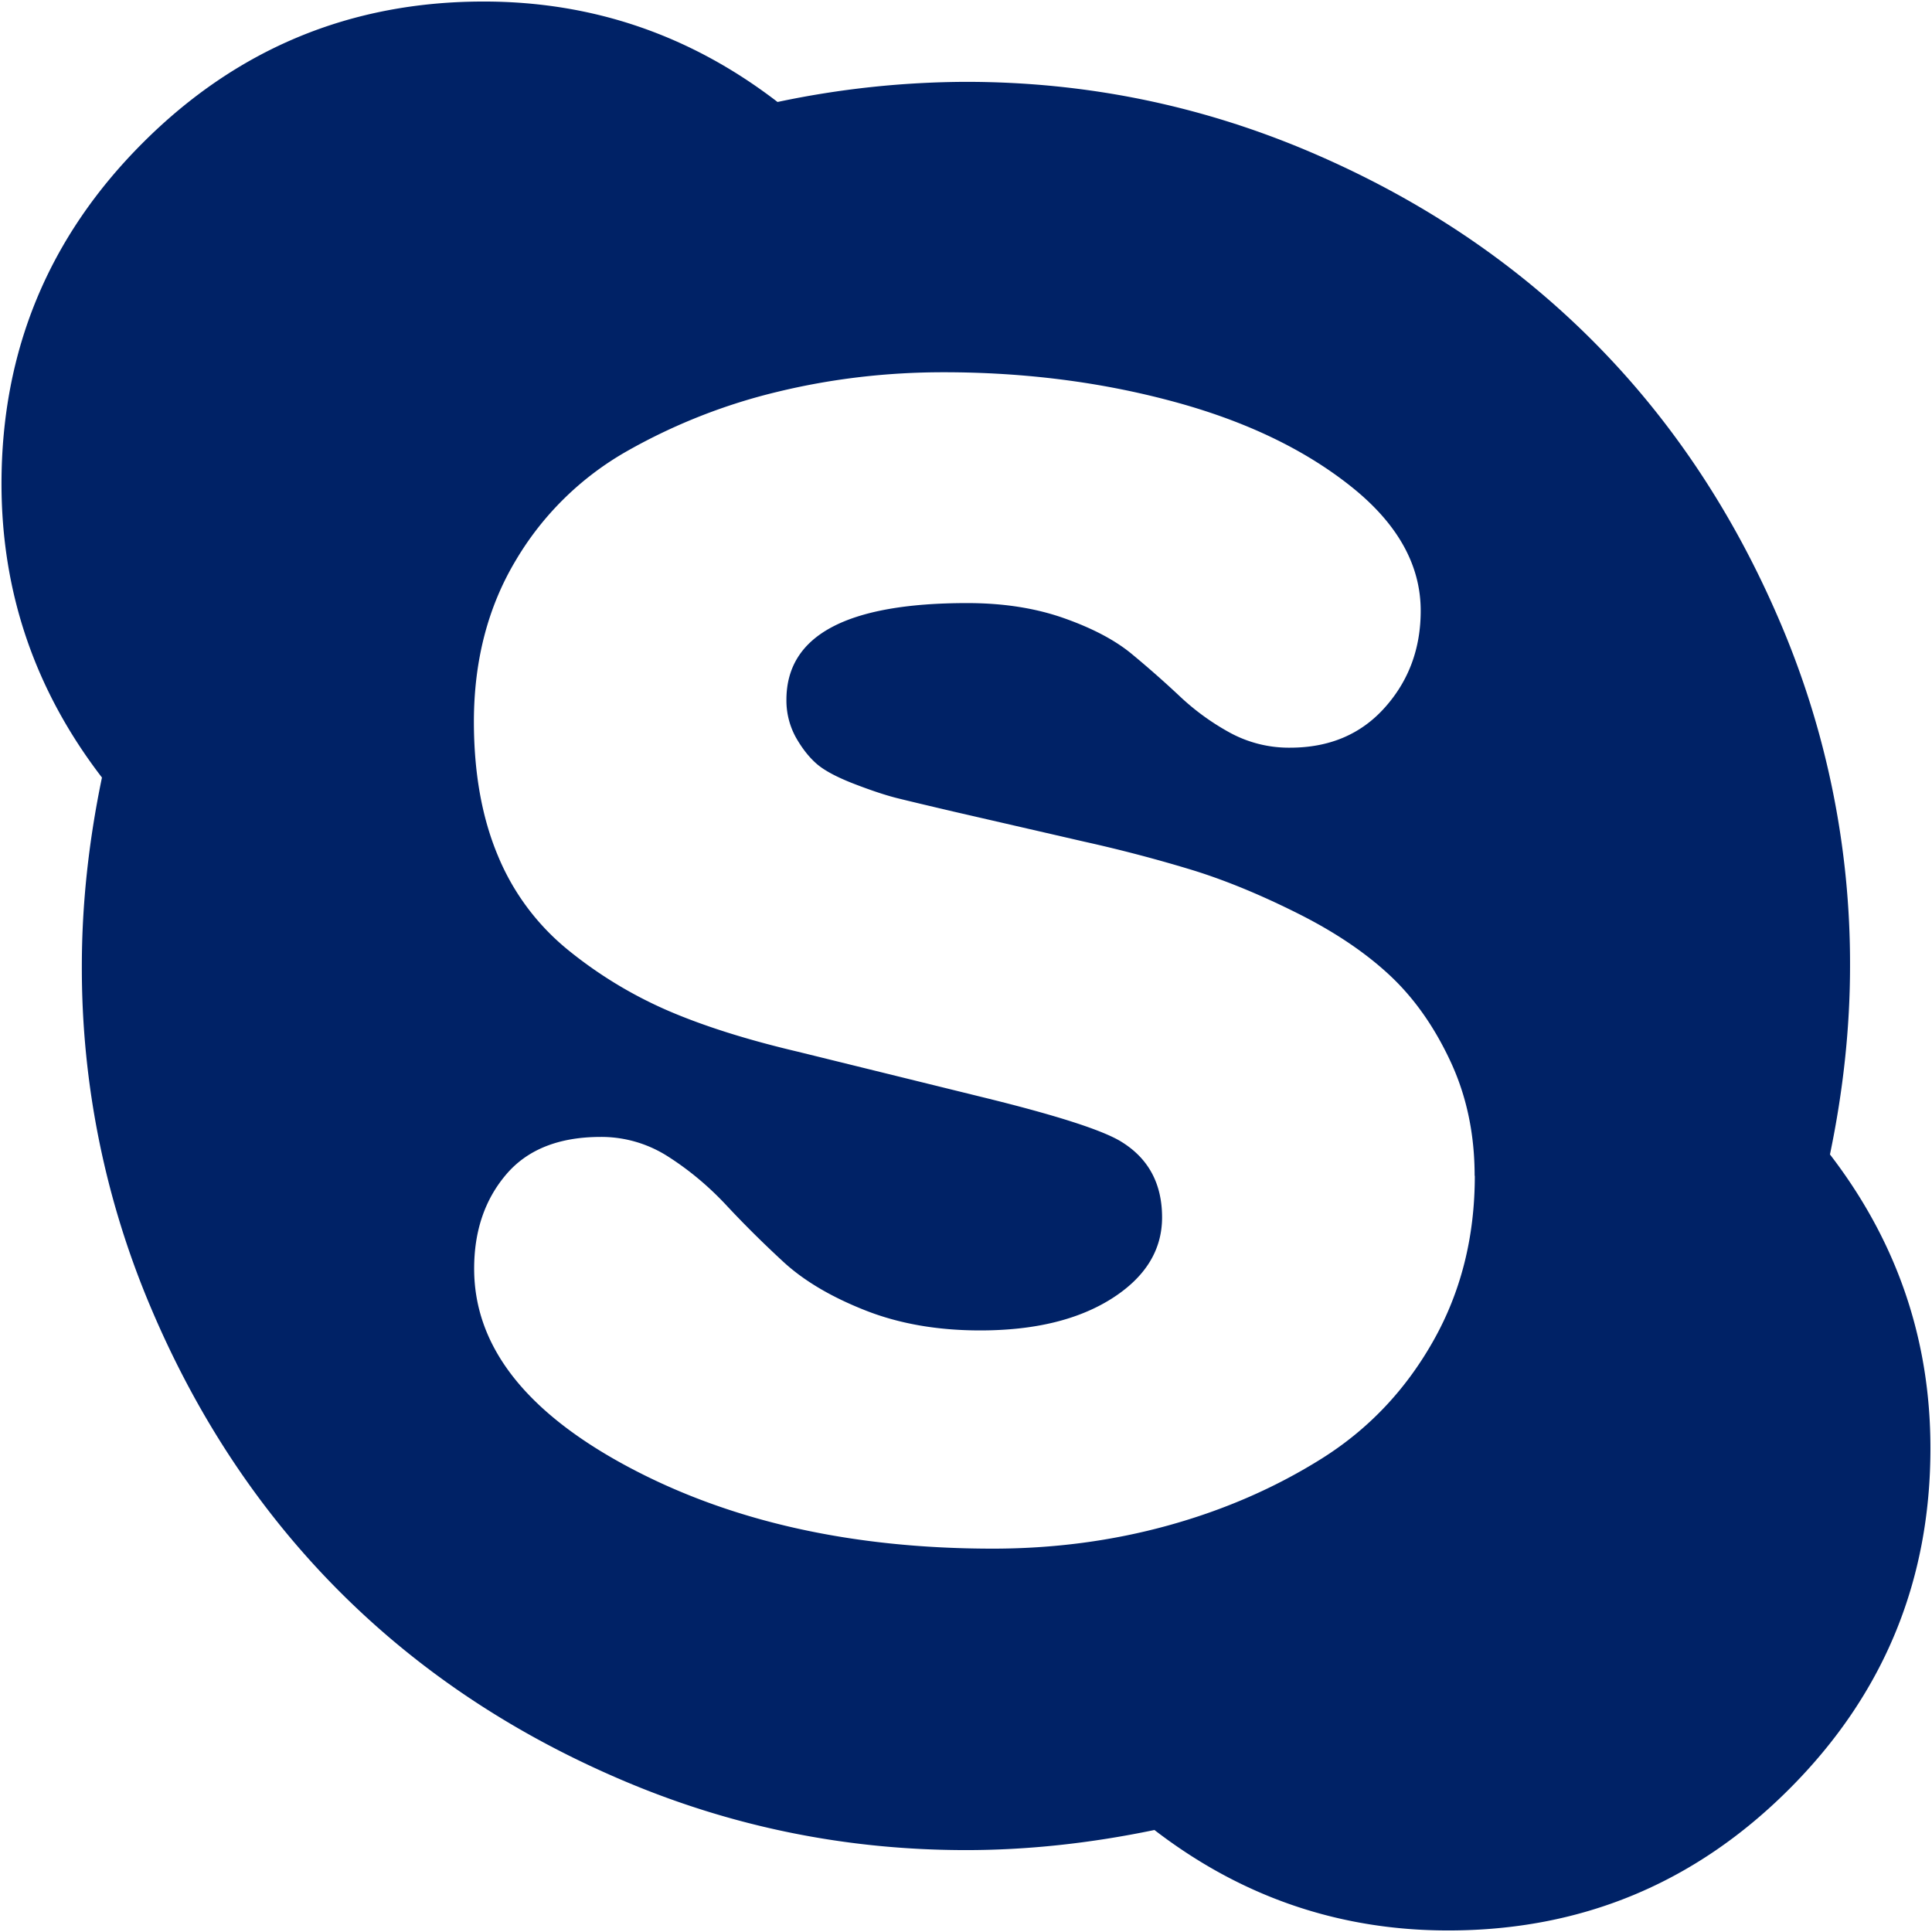 <?xml version="1.0" standalone="no"?><!DOCTYPE svg PUBLIC "-//W3C//DTD SVG 1.1//EN" "http://www.w3.org/Graphics/SVG/1.1/DTD/svg11.dtd"><svg t="1517808550436" class="icon" style="" viewBox="0 0 1024 1024" version="1.1" xmlns="http://www.w3.org/2000/svg" p-id="1520" xmlns:xlink="http://www.w3.org/1999/xlink" width="32" height="32"><defs><style type="text/css"></style></defs><path d="M781.588 623.181c0-22.201-4.305-42.506-12.93-60.885-8.624-18.439-19.386-33.596-32.301-45.592-12.884-11.967-29.08-22.864-48.573-32.603-19.492-9.769-37.795-17.325-54.94-22.683a765.693 765.693 0 0 0-58.25-15.338l-69.27-15.94c-13.29-3.116-23.06-5.434-29.29-6.984-6.262-1.536-13.999-4.094-23.256-7.662-9.272-3.582-15.925-7.15-19.944-10.656s-7.691-8.174-10.988-13.969a40.505 40.505 0 0 1-5.027-19.944c0-34.183 31.955-51.282 95.836-51.282 19.1 0 36.17 2.665 51.297 8.008 15.097 5.328 27.093 11.665 35.944 18.996a538.108 538.108 0 0 1 25.317 22.307 128.845 128.845 0 0 0 26.582 19.341 65.4 65.4 0 0 0 31.94 7.993c20.862 0 37.6-7.09 50.259-21.283 12.689-14.194 19.01-31.309 19.01-51.298 0-24.414-12.417-46.48-37.313-66.168-24.866-19.718-56.37-34.68-94.466-44.885-38.097-10.235-78.511-15.353-121.139-15.353-30.149 0-59.44 3.447-87.828 10.326a306.338 306.338 0 0 0-79.564 31.278 160.409 160.409 0 0 0-59.215 57.92c-14.811 24.655-22.262 53.148-22.307 85.525 0 27.109 4.2 50.725 12.599 70.88a126.436 126.436 0 0 0 37.313 50.273 226.848 226.848 0 0 0 53.24 32.287c19.025 8.173 41.889 15.368 68.576 21.644l97.19 23.933c39.918 9.754 64.784 17.776 74.538 23.963 14.194 8.85 21.298 22.171 21.298 39.917 0 17.325-8.85 31.67-26.566 42.959-17.762 11.289-41.032 16.948-69.887 16.948-22.593 0-42.913-3.537-60.915-10.656-18.002-7.105-32.422-15.64-43.274-25.619-10.838-9.994-20.923-20.004-30.24-29.998s-19.507-18.53-30.585-25.649a65.461 65.461 0 0 0-35.96-10.642c-22.216 0-38.954 6.638-50.243 19.929-11.304 13.306-16.948 29.938-16.948 49.912 0 40.836 27.063 75.757 81.19 104.792 54.127 29.02 118.67 43.56 193.628 43.59 32.347 0 63.43-4.094 93.172-12.327 29.773-8.233 56.926-20.11 81.536-35.598 24.595-15.518 44.223-36.245 58.854-62.21 14.675-25.964 21.99-55.105 21.99-87.497h-0.09z m241.584 144.409c0 70.563-24.941 130.771-74.883 180.684-49.913 49.912-110.136 74.913-180.684 74.913-57.71 0-109.608-17.761-155.728-53.254-34.183 7.105-67.478 10.657-99.854 10.657-63.43 0-124.119-12.312-182.054-36.983-57.935-24.655-107.847-57.92-149.767-99.84s-75.2-91.846-99.84-149.751A460.229 460.229 0 0 1 43.38 511.962c0-32.376 3.552-65.656 10.657-99.854C18.544 365.958 0.797 314.014 0.797 256.38c0-70.533 24.957-130.771 74.9-180.684C125.608 25.784 185.831 0.813 256.38 0.813c57.694 0 109.593 17.746 155.728 53.239a489.053 489.053 0 0 1 99.84-10.672C575.39 43.38 636.05 55.722 694 80.362c57.95 24.67 107.847 57.935 149.752 99.855 41.92 41.905 75.184 91.832 99.84 149.767a459.898 459.898 0 0 1 36.967 182.054c0 32.346-3.522 65.626-10.642 99.84 35.523 46.179 53.254 98.063 53.254 155.712z" fill="#002266" p-id="1521"></path></svg>